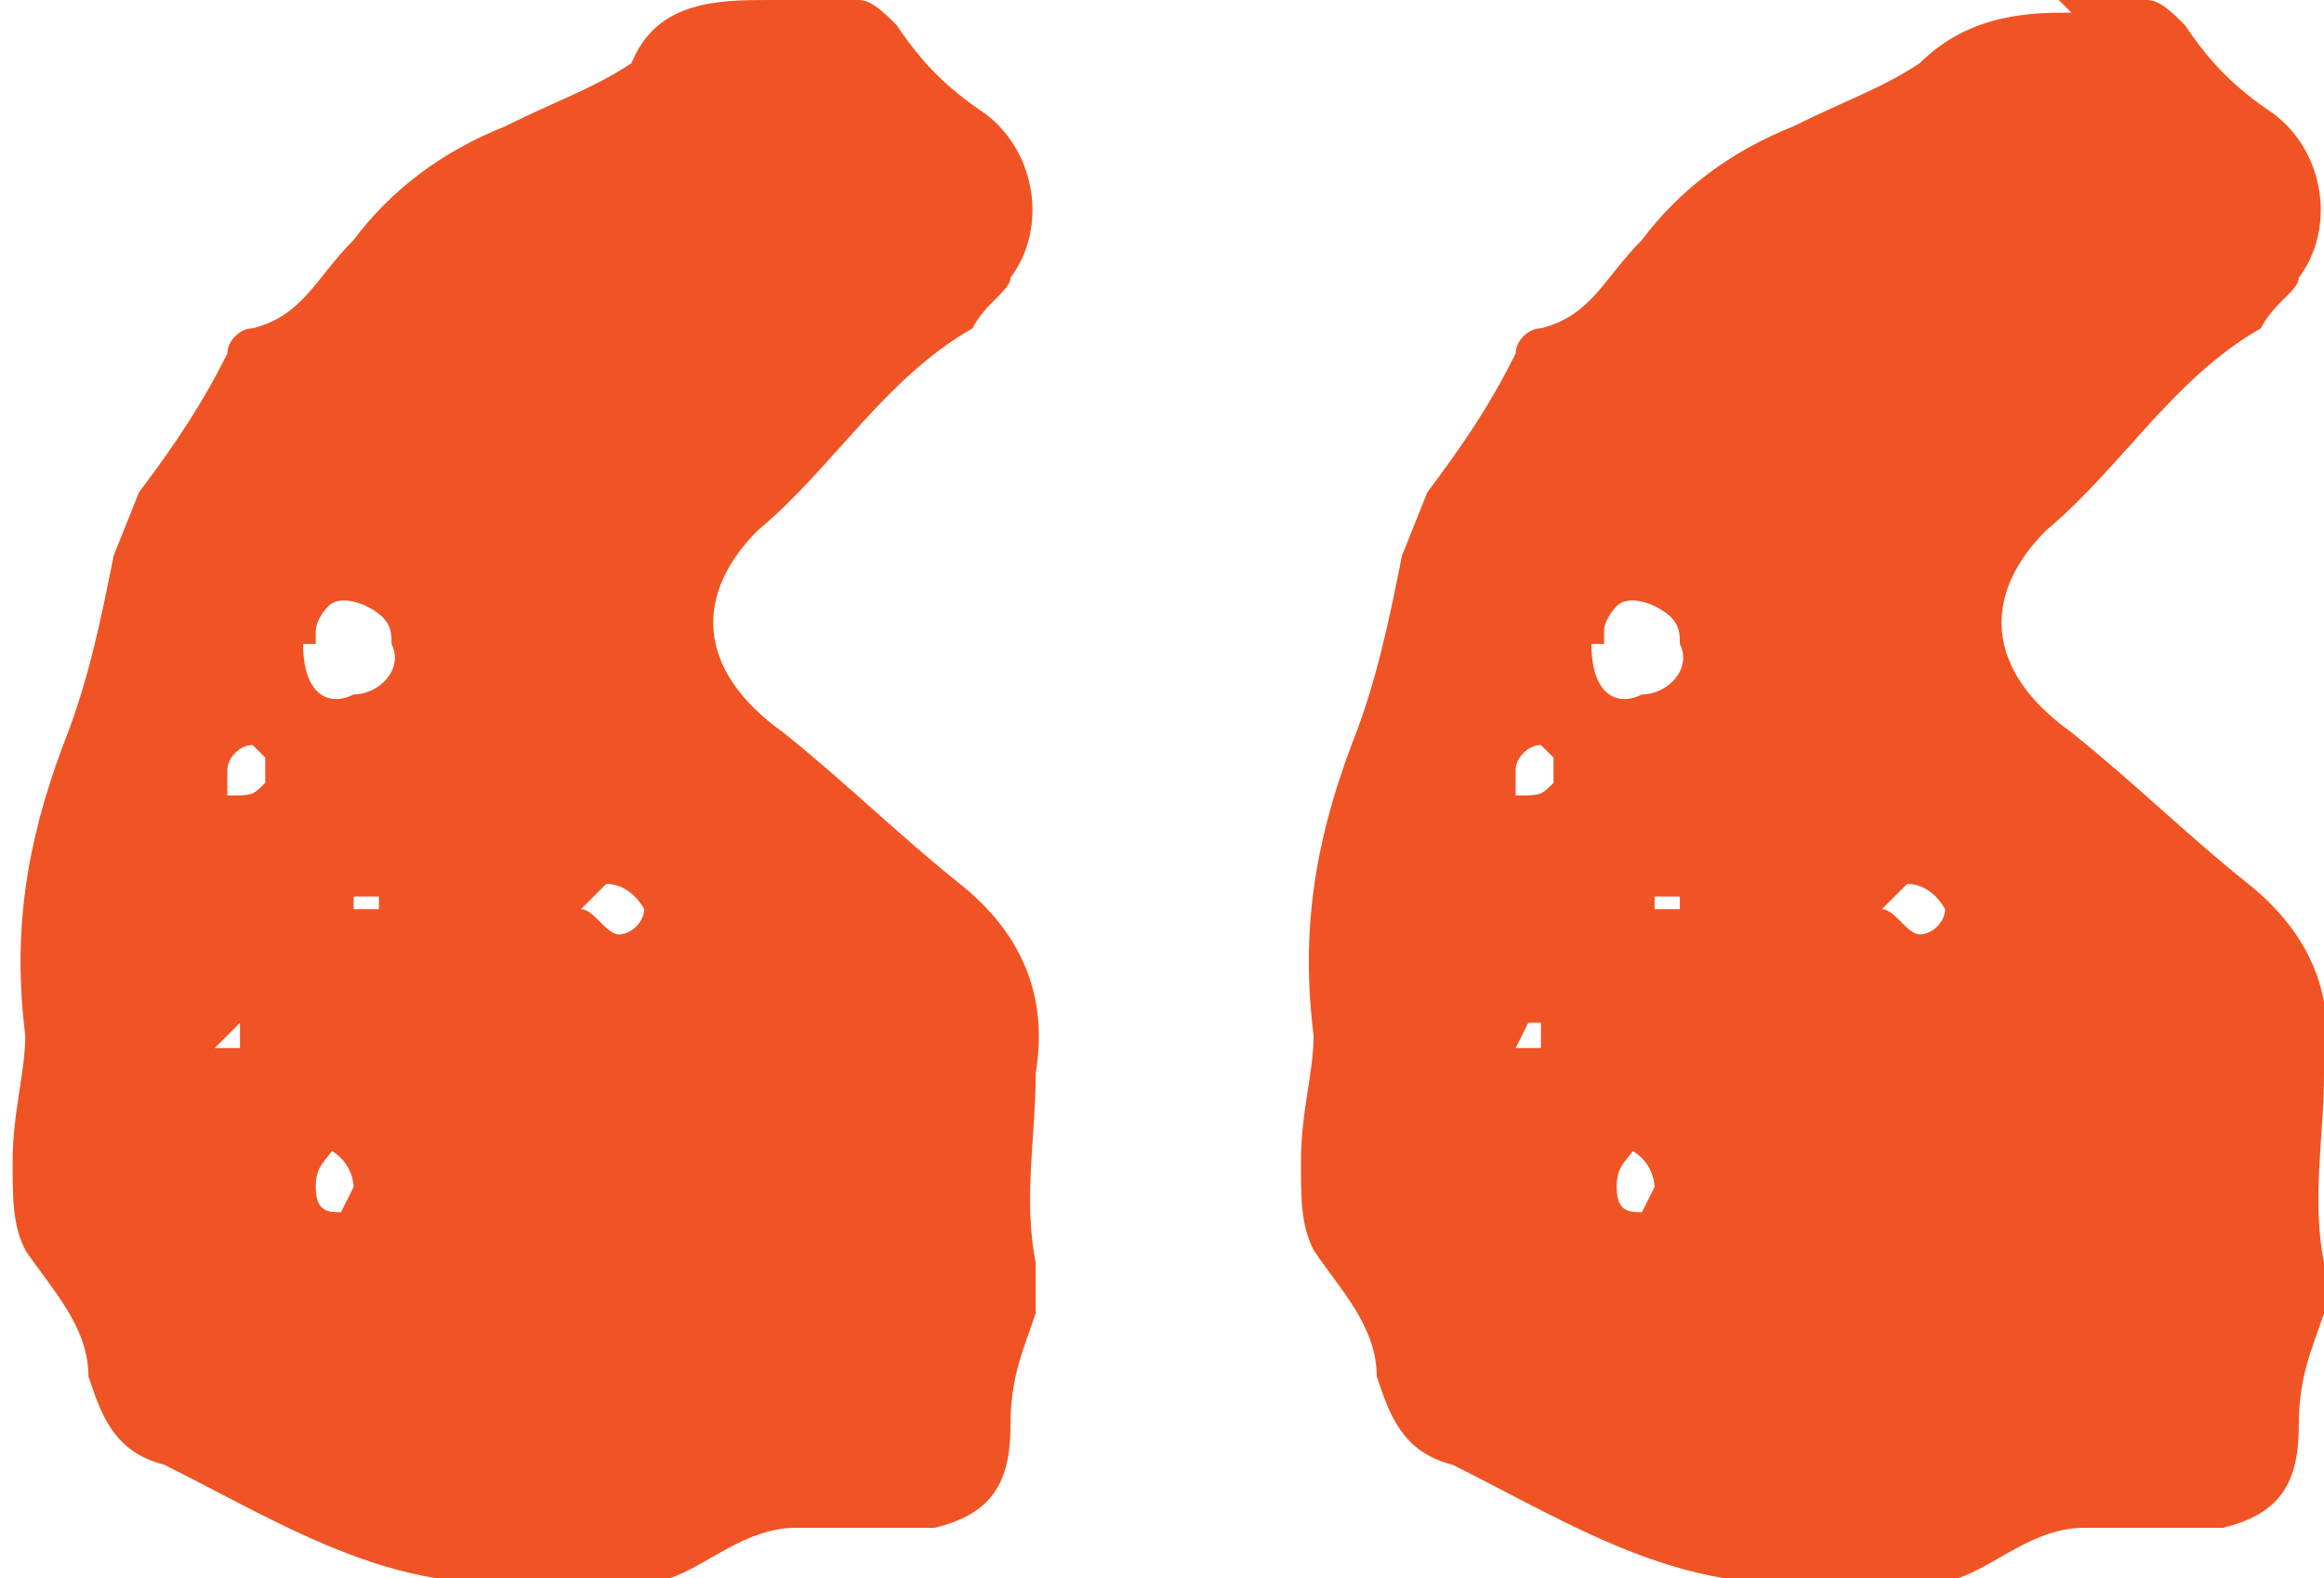 <?xml version="1.0" encoding="UTF-8"?>
<svg id="Layer_2" xmlns="http://www.w3.org/2000/svg" version="1.1" viewBox="0 0 18.4 12.5">
  <!-- Generator: Adobe Illustrator 29.1.0, SVG Export Plug-In . SVG Version: 2.1.0 Build 142)  -->
  <defs>
    <style>
      .st0 {
        fill: #f05424;
      }
    </style>
  </defs>
  <g id="Layer_1-2">
    <path class="st0" d="M6.1,0c.3,0,.5,0,.7,0,.1,0,.2.1.3.2.2.3.4.5.7.7.4.3.5.9.2,1.3,0,.1-.2.2-.3.4-.7.4-1.1,1.1-1.7,1.6-.5.5-.5,1.1.2,1.6.5.4.9.8,1.4,1.2.5.4.7.9.6,1.5,0,.5-.1,1,0,1.5,0,.1,0,.2,0,.4-.1.3-.2.5-.2.9,0,.5-.2.7-.6.8-.4,0-.8,0-1.1,0-.4,0-.7.3-1,.4-.2,0-.4,0-.5,0s-.2,0-.4,0c-1.2.2-2.1-.4-3.1-.9h0c-.4-.1-.5-.4-.6-.7,0-.4-.3-.7-.5-1-.1-.2-.1-.4-.1-.7,0-.4.1-.7.1-1-.1-.8,0-1.5.3-2.3.2-.5.3-1,.4-1.5l.2-.5c.3-.4.5-.7.7-1.1,0-.1.1-.2.2-.2.4-.1.5-.4.8-.7.3-.4.7-.7,1.2-.9.4-.2.7-.3,1-.5C5.2,0,5.7,0,6.1,0h0ZM2,5.9c-.1,0-.2.1-.2.2v.2c.2,0,.2,0,.3-.1,0,0,0-.1,0-.2h0ZM1.7,8.3c0,0,.1,0,.2,0h0c0,0,0-.1,0-.2,0,0-.1.1-.1.1ZM2.4,5.1h0c0,.4.2.5.4.4.2,0,.4-.2.3-.4,0-.1,0-.2-.2-.3,0,0-.2-.1-.3,0,0,0-.1.1-.1.2,0,0,0,.1,0,.1h0ZM2.7,9c-.1.2-.2.2-.2.4s.1.2.2.2c0,0,.1-.2.1-.2,0,0,0-.2-.2-.3ZM2.9,7.1c0,0-.1,0-.1,0,0,0,0,.1,0,.1,0,0,.1,0,.2,0,0,0,0-.1,0-.1ZM4.6,7.2c.1,0,.2.2.3.2.1,0,.2-.1.2-.2,0,0-.1-.2-.3-.2,0,0-.1.1-.2.2ZM5,2.9c0,0,.1,0,.1,0h0c0,0-.1,0-.1,0ZM16.3,0c.3,0,.5,0,.7,0,.1,0,.2.1.3.2.2.3.4.5.7.7.4.3.5.9.2,1.3,0,.1-.2.2-.3.4-.7.4-1.1,1.1-1.7,1.6-.5.5-.5,1.1.2,1.6.5.4.9.8,1.4,1.2s.7.9.6,1.5c0,.5-.1,1,0,1.5,0,.1,0,.2,0,.4-.1.3-.2.5-.2.9,0,.5-.2.7-.6.8-.4,0-.8,0-1.1,0-.4,0-.7.3-1,.4-.2,0-.4,0-.5,0s-.2,0-.4,0c-1.2.2-2.1-.4-3.1-.9h0c-.4-.1-.5-.4-.6-.7,0-.4-.3-.7-.5-1-.1-.2-.1-.4-.1-.7,0-.4.1-.7.1-1-.1-.8,0-1.5.3-2.3.2-.5.3-1,.4-1.5l.2-.5c.3-.4.5-.7.7-1.1,0-.1.1-.2.2-.2.4-.1.5-.4.8-.7.3-.4.7-.7,1.2-.9.4-.2.7-.3,1-.5.4-.4.9-.4,1.2-.4h0ZM12.2,5.9c-.1,0-.2.1-.2.2v.2c.2,0,.2,0,.3-.1,0,0,0-.1,0-.2h0ZM12,8.3c0,0,.1,0,.2,0h0c0,0,0-.1,0-.2h-.1ZM12.6,5.1h0c0,.4.2.5.4.4.2,0,.4-.2.3-.4,0-.1,0-.2-.2-.3,0,0-.2-.1-.3,0,0,0-.1.1-.1.2,0,0,0,.1,0,.1h0ZM13,9c-.1.2-.2.2-.2.4s.1.2.2.2c0,0,.1-.2.1-.2,0,0,0-.2-.2-.3ZM13.2,7.1c0,0-.1,0-.1,0,0,0,0,.1,0,.1,0,0,.1,0,.2,0,0,0,0-.1,0-.1ZM14.9,7.2c.1,0,.2.2.3.2.1,0,.2-.1.2-.2,0,0-.1-.2-.3-.2,0,0-.1.1-.2.2ZM15.3,2.9c0,0,.1,0,.1,0h0c0,0-.1,0-.1,0Z"/>
  </g>
</svg>